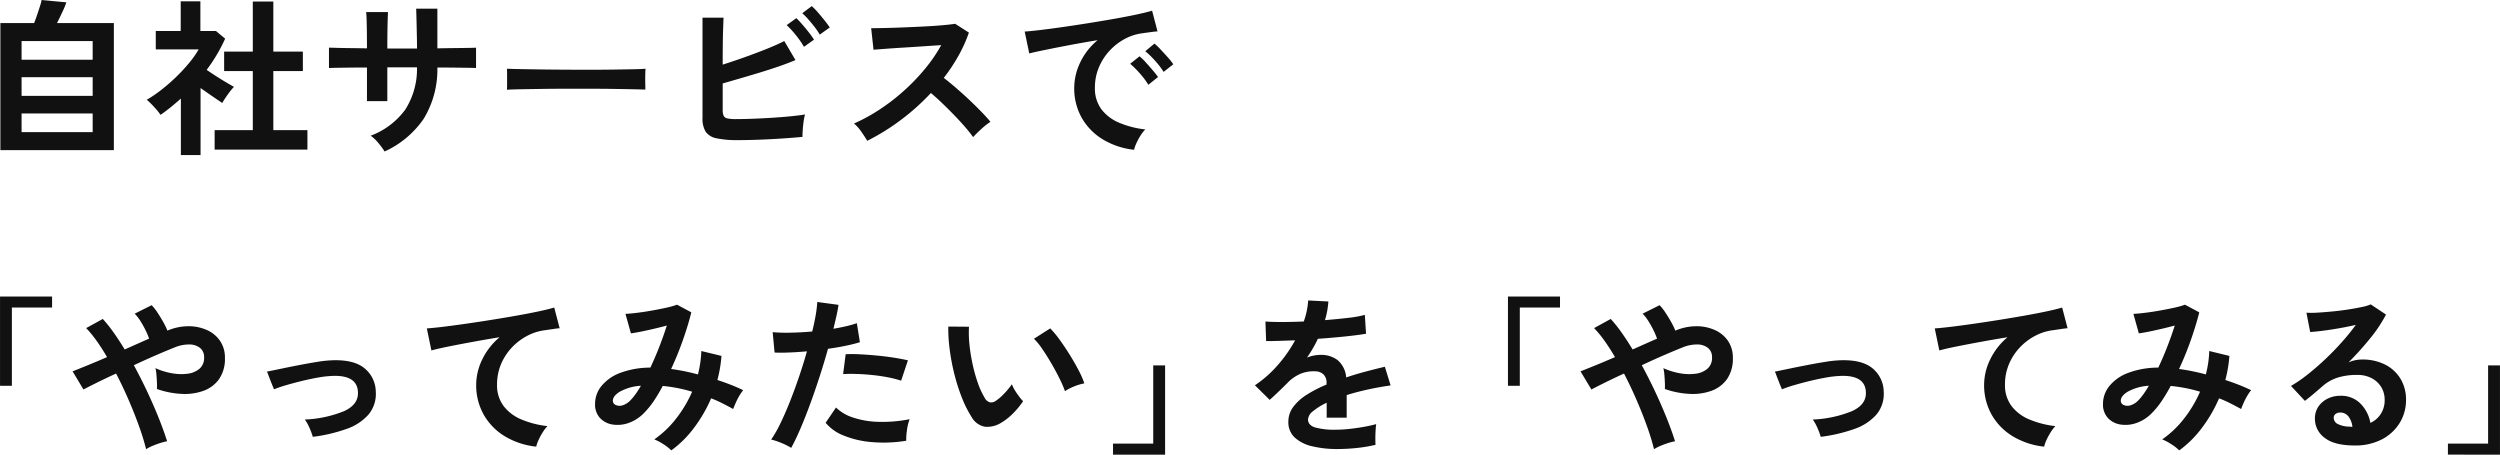 <svg xmlns="http://www.w3.org/2000/svg" width="530.528" height="96.48" viewBox="0 0 530.528 96.48">
  <g id="キャッチ" transform="translate(-22.896 -11.616)">
    <path id="パス_84" data-name="パス 84" d="M5.976,1.476V-25.488H13.14q.324-.828.666-1.836t.612-1.872a7.741,7.741,0,0,0,.306-1.188l5.256.5a17.883,17.883,0,0,1-.81,1.962q-.594,1.278-1.17,2.43H30.06V1.476Zm4.5-3.816H25.56V-6.3H10.476Zm0-7.7H25.56V-14H10.476Zm0-7.668H25.56v-3.96H10.476ZM51.444,1.368v-4.14h8.1V-15.3H53.46v-4.14h6.084V-30.06H63.9v10.62h6.264v4.14H63.9V-2.772h7.236v4.14ZM44.28,2.52V-9.468q-1.008.9-2.088,1.782T39.96-6.012A13.205,13.205,0,0,0,38.592-7.7a17.408,17.408,0,0,0-1.548-1.512,26.92,26.92,0,0,0,3.042-2.07,38.591,38.591,0,0,0,3.15-2.736,36.164,36.164,0,0,0,2.808-3.024,20.513,20.513,0,0,0,2.016-2.862H38.952V-23.8h5.292v-6.3H48.42v6.3h3.312l1.944,1.62a35.051,35.051,0,0,1-3.924,6.624q.936.648,2.034,1.35t2.106,1.3q1.008.594,1.656.954a10.531,10.531,0,0,0-.846.99q-.486.63-.936,1.3t-.7,1.134q-.972-.648-2.2-1.494T48.456-11.7V2.52Zm43.236-.756A16.866,16.866,0,0,0,86.22,0a8.415,8.415,0,0,0-1.656-1.584A16.078,16.078,0,0,0,91.89-7.11a16.083,16.083,0,0,0,2.5-8.982h-6.3v7.164h-4.32v-7.128q-1.764,0-3.4.018T77.49-16q-1.242.018-1.782.054v-4.32q.4,0,1.6.036t2.916.054q1.71.018,3.546.054,0-1.656-.018-3.2T83.7-26.082q-.036-1.206-.108-1.746h4.644q-.036.54-.072,1.764t-.054,2.79q-.018,1.566-.018,3.186h6.3q0-1.26-.036-2.88t-.072-3.15q-.036-1.53-.072-2.43h4.5v8.424q1.764-.036,3.4-.054t2.916-.036q1.278-.018,1.89-.054v4.32q-.576-.036-1.854-.054t-2.934-.036q-1.656-.018-3.42-.018A20.057,20.057,0,0,1,95.8-5.166,20.164,20.164,0,0,1,87.516,1.764Zm25.956-13.1q.036-.5.036-1.368v-1.728q0-.864-.036-1.368.684.036,2.43.072t4.176.072q2.43.036,5.2.054t5.544.018q2.772,0,5.238-.036t4.266-.072q1.8-.036,2.556-.108-.036.468-.054,1.332t0,1.746q.018.882.018,1.35-.9-.036-2.646-.072t-4.068-.072q-2.322-.036-4.932-.036h-5.274q-2.664,0-5.076.036t-4.338.072Q114.588-11.412,113.472-11.34ZM162.54-.648A21.349,21.349,0,0,1,158-1.026a3.665,3.665,0,0,1-2.34-1.386,5.263,5.263,0,0,1-.684-2.952V-26.64h4.464q-.036.864-.09,2.43t-.072,3.528q-.018,1.962-.018,4.014,2.16-.684,4.59-1.548t4.68-1.764q2.25-.9,3.8-1.692l2.376,4.032q-1.512.648-3.438,1.314t-4.05,1.314q-2.124.648-4.176,1.242t-3.78,1.1v5.616a3,3,0,0,0,.2,1.242,1.107,1.107,0,0,0,.81.558,8.421,8.421,0,0,0,1.8.144q1.548,0,3.492-.072t4-.2q2.052-.126,3.924-.306t3.24-.4a12.086,12.086,0,0,0-.306,1.566q-.126.918-.18,1.8t-.054,1.386q-1.908.18-4.32.342T167-.738Q164.556-.648,162.54-.648Zm13.968-19.8a18.134,18.134,0,0,0-1.728-2.484,20.04,20.04,0,0,0-1.944-2.124l2.052-1.476a17.992,17.992,0,0,1,1.242,1.314q.738.846,1.44,1.746a14.741,14.741,0,0,1,1.062,1.512Zm3.348-2.592a14.469,14.469,0,0,0-1.08-1.6q-.648-.846-1.35-1.638a14.645,14.645,0,0,0-1.278-1.3l2.016-1.512a13.656,13.656,0,0,1,1.278,1.314q.738.846,1.44,1.728t1.1,1.494ZM189.936-.5q-.468-.792-1.242-1.908a8.579,8.579,0,0,0-1.566-1.764,37.513,37.513,0,0,0,5.4-2.952,42.631,42.631,0,0,0,5.166-3.978,43.419,43.419,0,0,0,4.5-4.68,32.505,32.505,0,0,0,3.438-5.022q-1.764.108-3.87.252t-4.176.27q-2.07.126-3.744.252t-2.574.2l-.5-4.572q.9,0,2.7-.036t4.032-.126q2.232-.09,4.446-.2t4-.27q1.782-.162,2.646-.306l2.916,1.872a29.754,29.754,0,0,1-2.232,4.95,38.3,38.3,0,0,1-3.1,4.662q1.26.972,2.682,2.2t2.79,2.52q1.368,1.3,2.52,2.484t1.908,2.124a14.457,14.457,0,0,0-1.908,1.494q-1.008.918-1.764,1.746a28.158,28.158,0,0,0-1.764-2.214q-1.08-1.242-2.322-2.52t-2.5-2.484q-1.26-1.206-2.376-2.142a47.808,47.808,0,0,1-6.48,5.8A47.3,47.3,0,0,1,189.936-.5ZM246.564,1.4a16.03,16.03,0,0,1-6.624-2.2,12.675,12.675,0,0,1-4.482-4.572,12.7,12.7,0,0,1-1.6-6.408,12.605,12.605,0,0,1,1.242-5.292,13.735,13.735,0,0,1,3.726-4.788q-2.88.468-5.742,1.008T227.9-19.836q-2.322.468-3.582.792l-.972-4.644q1.188-.072,3.294-.324t4.752-.63q2.646-.378,5.472-.828t5.472-.918q2.646-.468,4.752-.918t3.294-.81l1.152,4.392q-.576.036-1.386.144t-1.818.252a10.753,10.753,0,0,0-3.78,1.224,12.27,12.27,0,0,0-3.222,2.52,12.033,12.033,0,0,0-2.25,3.528,10.992,10.992,0,0,0-.828,4.284,7.365,7.365,0,0,0,1.4,4.608A9.21,9.21,0,0,0,243.486-4.3a20.07,20.07,0,0,0,5.454,1.386,7.52,7.52,0,0,0-1.044,1.35,13.273,13.273,0,0,0-.864,1.62A6.745,6.745,0,0,0,246.564,1.4Zm6.264-16.524A16.546,16.546,0,0,0,251.01-17.5a18.618,18.618,0,0,0-2.07-2.016l1.944-1.62a13.2,13.2,0,0,1,1.314,1.26q.774.828,1.53,1.674a12.43,12.43,0,0,1,1.152,1.458Zm-3.24,2.736a16.064,16.064,0,0,0-1.8-2.412,20.573,20.573,0,0,0-2.052-2.052l1.98-1.584a12.092,12.092,0,0,1,1.3,1.26q.756.828,1.494,1.692a18.312,18.312,0,0,1,1.134,1.44Z" transform="translate(17 42)" fill="#111"/>
    <path id="パス_83" data-name="パス 83" d="M22.9-11.52V-30.456H33.948v2.34H25.416v16.6Zm31,13.464a48.251,48.251,0,0,0-1.458-4.77q-.954-2.682-2.214-5.6t-2.7-5.688Q45.252-13.068,43.4-12.15t-2.79,1.422L38.3-14.58q1.188-.468,3.132-1.26T45.612-17.6Q44.5-19.512,43.38-21.078a23.321,23.321,0,0,0-2.2-2.682L44.712-25.7a29.842,29.842,0,0,1,2.322,2.916q1.17,1.656,2.322,3.564l2.7-1.206q1.332-.594,2.484-1.1a16.4,16.4,0,0,0-.774-1.818,20.229,20.229,0,0,0-1.08-1.926A9.017,9.017,0,0,0,51.48-26.82l3.6-1.8A10.236,10.236,0,0,1,56.3-27.072q.648.972,1.224,2a15.088,15.088,0,0,1,.9,1.854,11.341,11.341,0,0,1,4.41-.936,9.519,9.519,0,0,1,3.942.792,6.635,6.635,0,0,1,2.808,2.3,6.241,6.241,0,0,1,1.044,3.636,7.55,7.55,0,0,1-1.224,4.464,6.887,6.887,0,0,1-3.294,2.5,11.75,11.75,0,0,1-4.644.666A18.432,18.432,0,0,1,56.2-10.836a13.186,13.186,0,0,0,0-1.386q-.036-.846-.108-1.674a8.2,8.2,0,0,0-.216-1.368,14.455,14.455,0,0,0,3.456,1.08,10.707,10.707,0,0,0,3.366.108,4.757,4.757,0,0,0,2.538-1.062,3,3,0,0,0,.972-2.394,2.446,2.446,0,0,0-.882-2.034A3.7,3.7,0,0,0,63-20.286a8.132,8.132,0,0,0-3.132.666q-1.548.612-3.834,1.6T51.3-15.876q1.512,2.772,2.862,5.652t2.43,5.58q1.08,2.7,1.764,4.9A11.485,11.485,0,0,0,56.9.63q-.846.27-1.656.612A8.207,8.207,0,0,0,53.892,1.944ZM89.28-.684a15.848,15.848,0,0,0-.72-1.926,9.244,9.244,0,0,0-.972-1.746,24.563,24.563,0,0,0,8.37-1.8q3.006-1.4,2.9-3.96-.108-3.708-5.436-3.492a21.1,21.1,0,0,0-2.9.324q-1.674.288-3.456.72t-3.384.9a26.592,26.592,0,0,0-2.646.9,6.182,6.182,0,0,0-.234-.594q-.234-.558-.522-1.3t-.5-1.3a2.223,2.223,0,0,0-.252-.558q1.08-.216,2.88-.594t3.852-.774q2.052-.4,3.942-.7a24.8,24.8,0,0,1,3.114-.342q4.644-.18,6.912,1.674a6.52,6.52,0,0,1,2.412,4.986,6.822,6.822,0,0,1-1.548,4.86,10.977,10.977,0,0,1-4.7,3.06A33.554,33.554,0,0,1,89.28-.684ZM136.692,1.4a16.19,16.19,0,0,1-6.624-2.178,12.635,12.635,0,0,1-4.5-4.572,12.688,12.688,0,0,1-1.62-6.426,12.34,12.34,0,0,1,1.26-5.274,14.169,14.169,0,0,1,3.708-4.77q-2.88.468-5.724.99t-5.166.99q-2.322.468-3.582.828l-.972-4.68q1.188-.072,3.294-.324t4.752-.63q2.646-.378,5.472-.828t5.472-.918q2.646-.468,4.752-.918t3.294-.81l1.152,4.392q-.54.036-1.35.162t-1.854.27a10.9,10.9,0,0,0-3.762,1.224,12.341,12.341,0,0,0-3.24,2.5,11.791,11.791,0,0,0-2.25,3.51,10.992,10.992,0,0,0-.828,4.284,7.306,7.306,0,0,0,1.4,4.572,9.21,9.21,0,0,0,3.834,2.862,20.07,20.07,0,0,0,5.454,1.386,8.881,8.881,0,0,0-1.044,1.386,13.277,13.277,0,0,0-.864,1.62A6.745,6.745,0,0,0,136.692,1.4Zm28.656.792A8.928,8.928,0,0,0,163.674.882a11.443,11.443,0,0,0-1.926-1.026,21.088,21.088,0,0,0,4.626-4.41,26.192,26.192,0,0,0,3.4-5.706,31.39,31.39,0,0,0-3.132-.774q-1.584-.306-3.1-.45a34.642,34.642,0,0,1-1.926,3.222,16.932,16.932,0,0,1-2,2.466,8.441,8.441,0,0,1-3.294,2.16,6.942,6.942,0,0,1-3.42.342,4.575,4.575,0,0,1-2.682-1.386,4.2,4.2,0,0,1-1.044-2.988,6.005,6.005,0,0,1,1.368-3.816,9.368,9.368,0,0,1,3.978-2.772,18.2,18.2,0,0,1,6.39-1.116q.972-2.052,1.872-4.356t1.62-4.572q-1.332.36-2.79.7T158.886-23q-1.278.252-2.106.36l-1.152-4.14q.936-.036,2.412-.216t3.114-.468q1.638-.288,3.1-.612a17.964,17.964,0,0,0,2.322-.648l3.024,1.62q-.612,2.52-1.728,5.724a67.855,67.855,0,0,1-2.556,6.3q1.368.18,2.79.468t2.9.684a23.682,23.682,0,0,0,.5-2.5,21.61,21.61,0,0,0,.216-2.466L176-17.856a27.766,27.766,0,0,1-.864,5.112q1.44.468,2.826,1.008t2.646,1.152a9.33,9.33,0,0,0-.792,1.152,13.524,13.524,0,0,0-.774,1.494q-.342.774-.558,1.35Q177.372-7.2,176.2-7.794a25.036,25.036,0,0,0-2.394-1.062,30.222,30.222,0,0,1-3.564,6.174A22.724,22.724,0,0,1,165.348,2.2ZM152.964-8.172a1,1,0,0,0,.612.738,2,2,0,0,0,1.35.09,3.876,3.876,0,0,0,1.746-1.08,10.972,10.972,0,0,0,1.08-1.3,19.591,19.591,0,0,0,1.152-1.8,10.537,10.537,0,0,0-4.572,1.314Q152.82-9.216,152.964-8.172Zm49.608,9.324q-4.32,0-6.372-1.638A4.964,4.964,0,0,1,194.148-4.5a4.467,4.467,0,0,1,.756-2.628,5.076,5.076,0,0,1,1.98-1.674,5.94,5.94,0,0,1,2.628-.594,5.782,5.782,0,0,1,4.3,1.656,7.758,7.758,0,0,1,2.106,4.1A5.2,5.2,0,0,0,208.1-5.508a5.3,5.3,0,0,0,.846-3.024,5.106,5.106,0,0,0-.72-2.7,5.163,5.163,0,0,0-2.034-1.89,6.359,6.359,0,0,0-3.042-.7,13.678,13.678,0,0,0-4.194.576,9.1,9.1,0,0,0-3.222,1.836q-.648.576-1.71,1.476t-2,1.62l-2.952-3.168a29.966,29.966,0,0,0,3.456-2.376q1.836-1.44,3.708-3.2t3.564-3.654a46.893,46.893,0,0,0,3.024-3.726q-1.548.36-3.366.684t-3.492.54q-1.674.216-2.826.288l-.792-4.1a18.474,18.474,0,0,0,2.43-.018q1.458-.09,3.15-.252t3.294-.414q1.6-.252,2.88-.522a9.216,9.216,0,0,0,1.89-.558l3.24,2.16a29.066,29.066,0,0,1-3.366,5.058,65.367,65.367,0,0,1-4.59,5.094,6.31,6.31,0,0,1,1.368-.45,7.034,7.034,0,0,1,1.476-.162,10.6,10.6,0,0,1,4.932,1.08,8.051,8.051,0,0,1,3.258,3.006,8.461,8.461,0,0,1,1.17,4.482,9.163,9.163,0,0,1-1.35,4.9,9.641,9.641,0,0,1-3.8,3.492A12.142,12.142,0,0,1,202.572,1.152Zm-.468-3.96a4.336,4.336,0,0,0-.846-2.2,2.133,2.133,0,0,0-1.746-.828,1.608,1.608,0,0,0-.972.288,1,1,0,0,0-.4.864,1.468,1.468,0,0,0,.81,1.26,5.836,5.836,0,0,0,2.718.576.68.68,0,0,0,.216.036Zm20.268,5.9V.756H230.9v-16.6h2.52V3.1Z" transform="translate(320 105)" fill="#111"/>
    <path id="パス_82" data-name="パス 82" d="M22.9-11.52V-30.456H33.948v2.34H25.416v16.6Zm31,13.464a48.251,48.251,0,0,0-1.458-4.77q-.954-2.682-2.214-5.6t-2.7-5.688Q45.252-13.068,43.4-12.15t-2.79,1.422L38.3-14.58q1.188-.468,3.132-1.26T45.612-17.6Q44.5-19.512,43.38-21.078a23.321,23.321,0,0,0-2.2-2.682L44.712-25.7a29.842,29.842,0,0,1,2.322,2.916q1.17,1.656,2.322,3.564l2.7-1.206q1.332-.594,2.484-1.1a16.4,16.4,0,0,0-.774-1.818,20.229,20.229,0,0,0-1.08-1.926A9.017,9.017,0,0,0,51.48-26.82l3.6-1.8A10.236,10.236,0,0,1,56.3-27.072q.648.972,1.224,2a15.088,15.088,0,0,1,.9,1.854,11.341,11.341,0,0,1,4.41-.936,9.519,9.519,0,0,1,3.942.792,6.635,6.635,0,0,1,2.808,2.3,6.241,6.241,0,0,1,1.044,3.636,7.55,7.55,0,0,1-1.224,4.464,6.887,6.887,0,0,1-3.294,2.5,11.75,11.75,0,0,1-4.644.666A18.432,18.432,0,0,1,56.2-10.836a13.186,13.186,0,0,0,0-1.386q-.036-.846-.108-1.674a8.2,8.2,0,0,0-.216-1.368,14.455,14.455,0,0,0,3.456,1.08,10.707,10.707,0,0,0,3.366.108,4.757,4.757,0,0,0,2.538-1.062,3,3,0,0,0,.972-2.394,2.446,2.446,0,0,0-.882-2.034A3.7,3.7,0,0,0,63-20.286a8.132,8.132,0,0,0-3.132.666q-1.548.612-3.834,1.6T51.3-15.876q1.512,2.772,2.862,5.652t2.43,5.58q1.08,2.7,1.764,4.9A11.485,11.485,0,0,0,56.9.63q-.846.27-1.656.612A8.207,8.207,0,0,0,53.892,1.944ZM89.28-.684a15.848,15.848,0,0,0-.72-1.926,9.244,9.244,0,0,0-.972-1.746,24.563,24.563,0,0,0,8.37-1.8q3.006-1.4,2.9-3.96-.108-3.708-5.436-3.492a21.1,21.1,0,0,0-2.9.324q-1.674.288-3.456.72t-3.384.9a26.592,26.592,0,0,0-2.646.9,6.182,6.182,0,0,0-.234-.594q-.234-.558-.522-1.3t-.5-1.3a2.223,2.223,0,0,0-.252-.558q1.08-.216,2.88-.594t3.852-.774q2.052-.4,3.942-.7a24.8,24.8,0,0,1,3.114-.342q4.644-.18,6.912,1.674a6.52,6.52,0,0,1,2.412,4.986,6.822,6.822,0,0,1-1.548,4.86,10.977,10.977,0,0,1-4.7,3.06A33.554,33.554,0,0,1,89.28-.684ZM136.692,1.4a16.19,16.19,0,0,1-6.624-2.178,12.635,12.635,0,0,1-4.5-4.572,12.688,12.688,0,0,1-1.62-6.426,12.34,12.34,0,0,1,1.26-5.274,14.169,14.169,0,0,1,3.708-4.77q-2.88.468-5.724.99t-5.166.99q-2.322.468-3.582.828l-.972-4.68q1.188-.072,3.294-.324t4.752-.63q2.646-.378,5.472-.828t5.472-.918q2.646-.468,4.752-.918t3.294-.81l1.152,4.392q-.54.036-1.35.162t-1.854.27a10.9,10.9,0,0,0-3.762,1.224,12.341,12.341,0,0,0-3.24,2.5,11.791,11.791,0,0,0-2.25,3.51,10.992,10.992,0,0,0-.828,4.284,7.306,7.306,0,0,0,1.4,4.572,9.21,9.21,0,0,0,3.834,2.862,20.07,20.07,0,0,0,5.454,1.386,8.881,8.881,0,0,0-1.044,1.386,13.277,13.277,0,0,0-.864,1.62A6.745,6.745,0,0,0,136.692,1.4Zm28.656.792A8.928,8.928,0,0,0,163.674.882a11.443,11.443,0,0,0-1.926-1.026,21.088,21.088,0,0,0,4.626-4.41,26.192,26.192,0,0,0,3.4-5.706,31.39,31.39,0,0,0-3.132-.774q-1.584-.306-3.1-.45a34.642,34.642,0,0,1-1.926,3.222,16.932,16.932,0,0,1-2,2.466,8.441,8.441,0,0,1-3.294,2.16,6.942,6.942,0,0,1-3.42.342,4.575,4.575,0,0,1-2.682-1.386,4.2,4.2,0,0,1-1.044-2.988,6.005,6.005,0,0,1,1.368-3.816,9.368,9.368,0,0,1,3.978-2.772,18.2,18.2,0,0,1,6.39-1.116q.972-2.052,1.872-4.356t1.62-4.572q-1.332.36-2.79.7T158.886-23q-1.278.252-2.106.36l-1.152-4.14q.936-.036,2.412-.216t3.114-.468q1.638-.288,3.1-.612a17.964,17.964,0,0,0,2.322-.648l3.024,1.62q-.612,2.52-1.728,5.724a67.855,67.855,0,0,1-2.556,6.3q1.368.18,2.79.468t2.9.684a23.682,23.682,0,0,0,.5-2.5,21.61,21.61,0,0,0,.216-2.466L176-17.856a27.766,27.766,0,0,1-.864,5.112q1.44.468,2.826,1.008t2.646,1.152a9.33,9.33,0,0,0-.792,1.152,13.524,13.524,0,0,0-.774,1.494q-.342.774-.558,1.35Q177.372-7.2,176.2-7.794a25.036,25.036,0,0,0-2.394-1.062,30.222,30.222,0,0,1-3.564,6.174A22.724,22.724,0,0,1,165.348,2.2ZM152.964-8.172a1,1,0,0,0,.612.738,2,2,0,0,0,1.35.09,3.876,3.876,0,0,0,1.746-1.08,10.972,10.972,0,0,0,1.08-1.3,19.591,19.591,0,0,0,1.152-1.8,10.537,10.537,0,0,0-4.572,1.314Q152.82-9.216,152.964-8.172ZM190.8,1.656A13.528,13.528,0,0,0,188.748.63a14.276,14.276,0,0,0-2.2-.738,25.13,25.13,0,0,0,1.944-3.4q1.008-2.07,2.016-4.608t1.944-5.292q.936-2.754,1.692-5.418-2.052.18-3.87.252t-3.006,0l-.4-4.32a33.995,33.995,0,0,0,3.726.108q2.25-.036,4.662-.252.468-1.872.738-3.456a26.049,26.049,0,0,0,.342-2.808l4.5.612q-.144,1.044-.432,2.322t-.648,2.754q1.476-.252,2.772-.558a20.506,20.506,0,0,0,2.2-.63l.648,4.032q-1.116.36-2.9.738t-3.87.666q-.792,2.844-1.764,5.85t-2.016,5.85q-1.044,2.844-2.07,5.238T190.8,1.656ZM215.208.144a29.373,29.373,0,0,1-7.326.288,20.059,20.059,0,0,1-5.976-1.4,9.29,9.29,0,0,1-3.8-2.7l2.2-3.24a9.1,9.1,0,0,0,3.546,2.106,18.337,18.337,0,0,0,5.364.936,29.854,29.854,0,0,0,6.714-.558,10.089,10.089,0,0,0-.558,2.268A13.034,13.034,0,0,0,215.208.144ZM214.128-12.6a22.53,22.53,0,0,0-2.736-.7q-1.548-.306-3.258-.486t-3.348-.234q-1.638-.054-2.97.018l.54-4.212a28.9,28.9,0,0,1,3.042.018q1.746.09,3.636.27t3.6.45q1.71.27,2.934.558ZM235.3-3.636a5.508,5.508,0,0,1-3.384.81A4.068,4.068,0,0,1,229.1-4.86a23.781,23.781,0,0,1-2.052-4.068,39.479,39.479,0,0,1-1.6-4.968,45.046,45.046,0,0,1-1.008-5.256,34.182,34.182,0,0,1-.306-4.932l4.392.036a23.581,23.581,0,0,0,.108,3.852,37.5,37.5,0,0,0,.684,4.212,32.717,32.717,0,0,0,1.116,3.942A16.132,16.132,0,0,0,231.84-9a1.838,1.838,0,0,0,1.1.99,1.71,1.71,0,0,0,1.278-.306A10.88,10.88,0,0,0,236.034-9.9a16.649,16.649,0,0,0,1.6-1.944,6.242,6.242,0,0,0,.594,1.224q.414.684.9,1.332a9.878,9.878,0,0,0,.882,1.044A17.4,17.4,0,0,1,237.8-5.58,12.3,12.3,0,0,1,235.3-3.636ZM248.9-10.368a23.951,23.951,0,0,0-1.116-2.592q-.756-1.548-1.728-3.222t-1.944-3.1a14.138,14.138,0,0,0-1.8-2.214l3.456-2.2a20.457,20.457,0,0,1,2,2.412q1.1,1.512,2.16,3.222t1.89,3.312a18.6,18.6,0,0,1,1.188,2.718,11.748,11.748,0,0,0-2.25.684A9.737,9.737,0,0,0,248.9-10.368ZM259.092,3.1V.756h8.532v-16.6h2.52V3.1Z" transform="translate(0 105)" fill="#111"/>
    <path id="パス_81" data-name="パス 81" d="M20.736,1.908a22.657,22.657,0,0,1-5.328-.576A8.2,8.2,0,0,1,11.664-.522,4.391,4.391,0,0,1,10.3-3.888a5.2,5.2,0,0,1,1.044-3.15A10.527,10.527,0,0,1,14.22-9.63,27.125,27.125,0,0,1,18.4-11.772v-.288a2.44,2.44,0,0,0-.63-1.854,2.528,2.528,0,0,0-1.6-.666A7.436,7.436,0,0,0,13-14.112a8.492,8.492,0,0,0-2.988,2.088q-.432.432-1.116,1.1T7.524-9.612q-.684.648-1.188,1.08L3.2-11.628A23.933,23.933,0,0,0,7.956-15.8a28.961,28.961,0,0,0,3.78-5.364q-2.016.072-3.672.126t-2.484.018l-.144-4.14q1.224.108,3.4.108t4.734-.108a16.158,16.158,0,0,0,.936-4.464l4.284.216a17.275,17.275,0,0,1-.72,3.96q2.664-.216,4.95-.486a22.578,22.578,0,0,0,3.51-.63l.252,4q-1.008.18-2.628.378t-3.582.378q-1.962.18-4.014.324-.468,1.008-1.062,2.034T14.256-17.5a7.792,7.792,0,0,1,2.916-.576,5.719,5.719,0,0,1,3.582,1.116,5.329,5.329,0,0,1,1.818,3.672q2.016-.684,4.122-1.242t4.086-1.026L32-11.592q-2.52.36-4.9.882T22.68-9.54v4.788H18.432V-7.92a13.455,13.455,0,0,0-2.88,1.782,2.474,2.474,0,0,0-1.08,1.746q0,1.224,1.476,1.71a15.433,15.433,0,0,0,4.5.486A26.4,26.4,0,0,0,23.2-2.358q1.53-.162,3.06-.432t2.682-.594q-.072.468-.126,1.35T28.764-.288q0,.864.036,1.3a30.169,30.169,0,0,1-3.96.666A38.869,38.869,0,0,1,20.736,1.908Z" transform="translate(286 105)" fill="#111"/>
  </g>
</svg>

